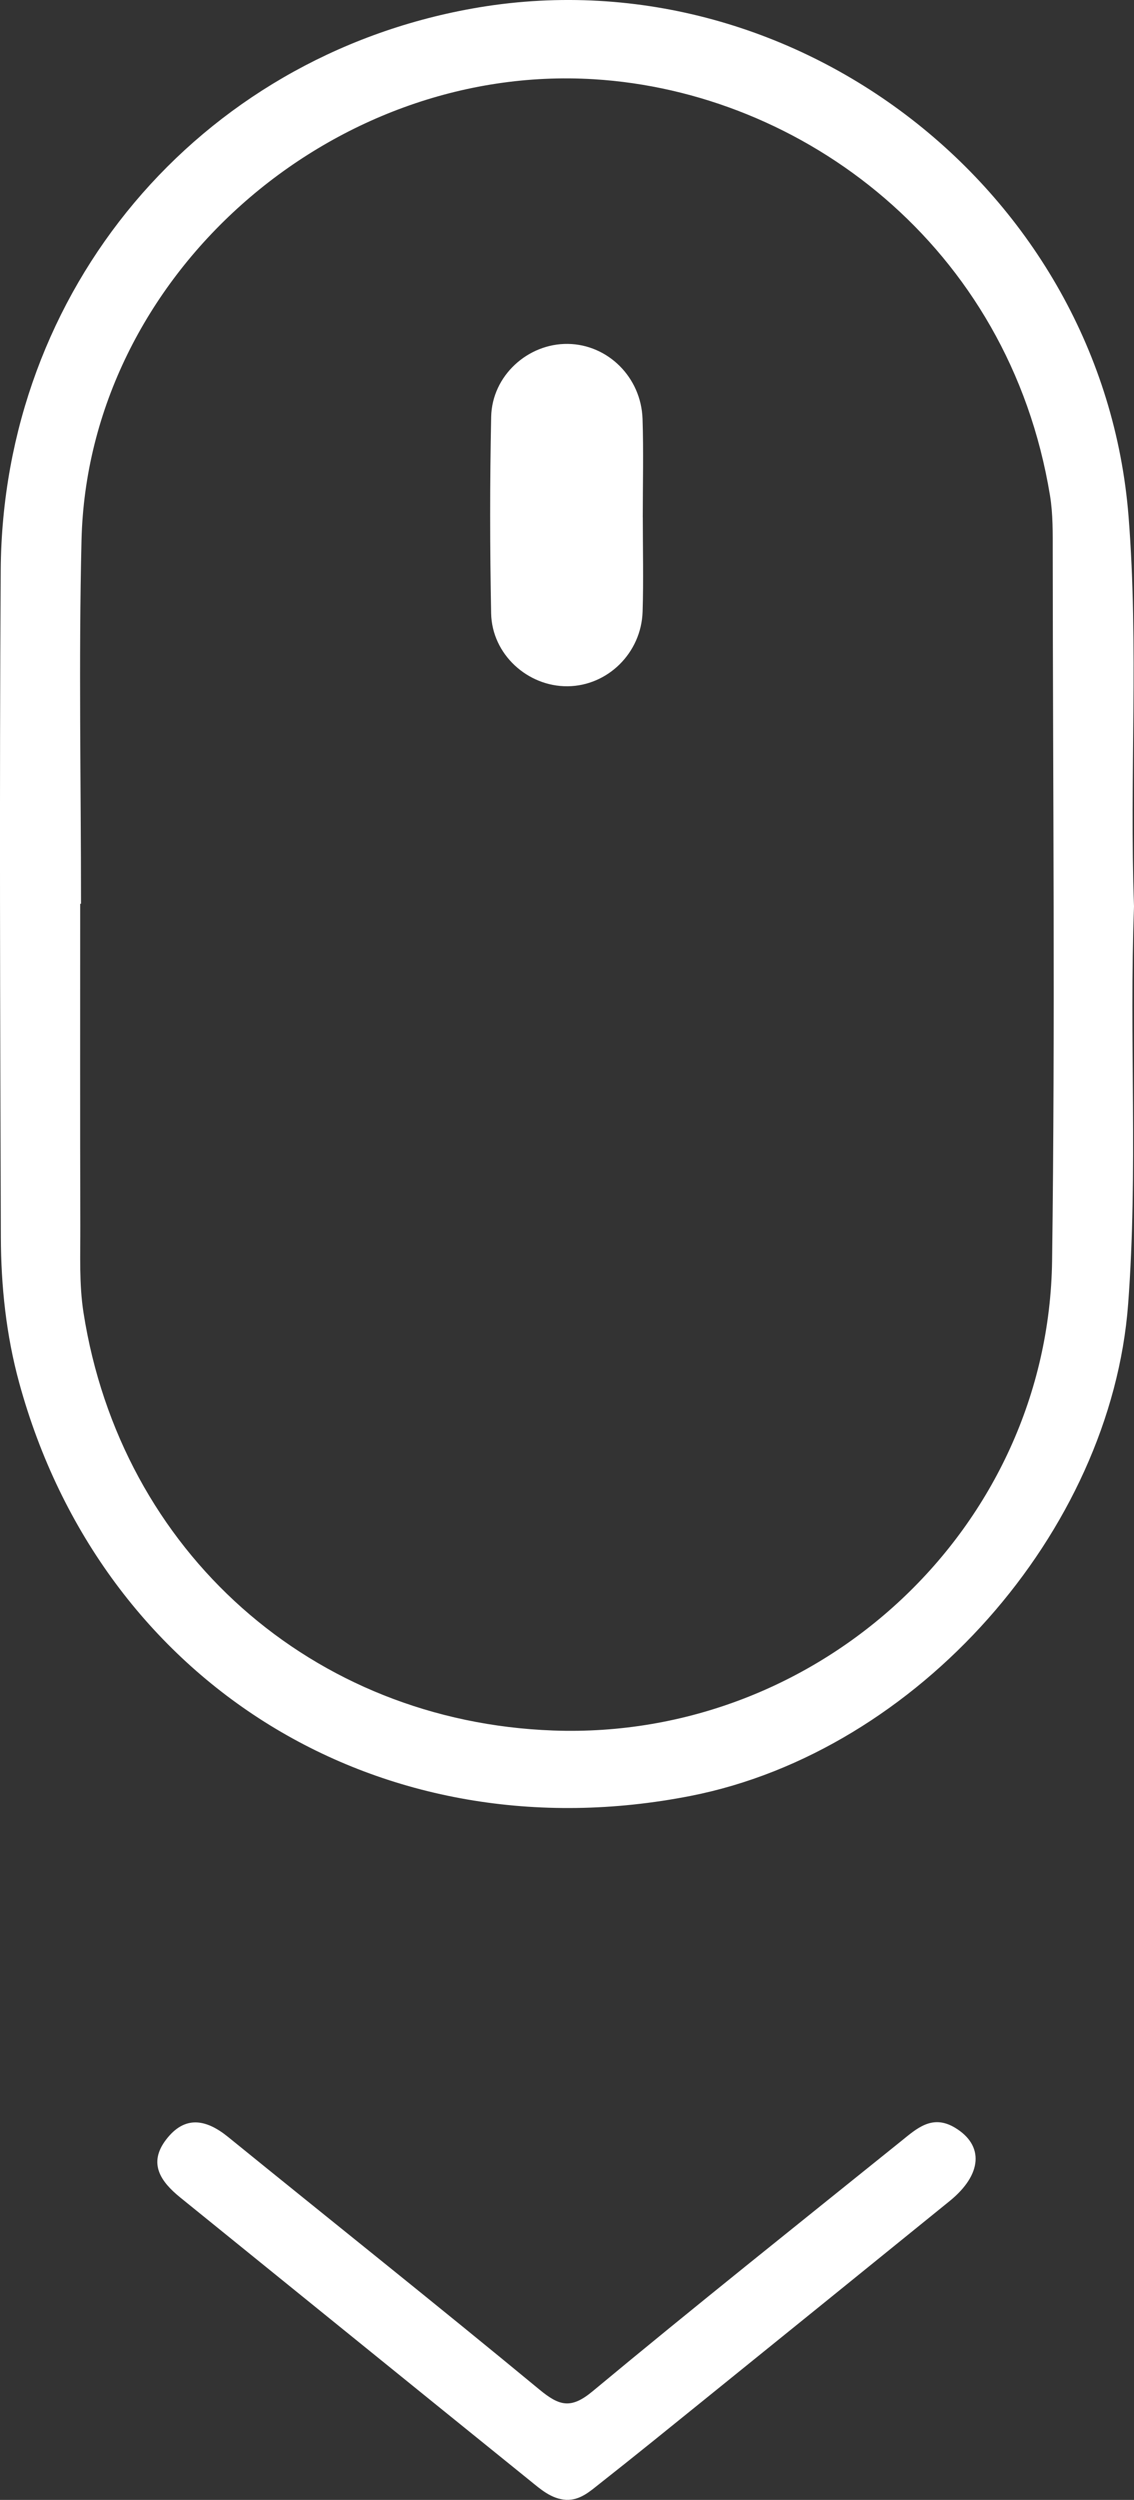 <?xml version="1.0" encoding="UTF-8"?>
<svg id="b" data-name="Ebene 2" xmlns="http://www.w3.org/2000/svg" viewBox="0 0 35.862 79.008">
  <rect x="0" y="0" width="35.862" height="79.008" fill="#333333" stroke="none"/>
  <g id="c" data-name="Ebene 1">
    <g>
      <path d="m35.862,28.648c-.156,4.186.13,8.374-.185,12.562-.541,7.21-6.667,14.138-13.829,15.547-9.779,1.924-18.629-3.516-21.241-13.055-.413-1.509-.575-3.055-.58-4.607-.022-7.024-.047-14.048-.004-21.071C.077,9.158,6.269,1.823,14.934.27c10.146-1.818,19.941,5.76,20.756,16.053.325,4.105.024,8.217.172,12.324Zm-33.3-.085c-.009,0-.017,0-.026 0,0,3.392-.006,6.784.004,10.176.003.917-.04,1.849.101,2.748,1.182,7.557,7.244,12.928,14.854,13.205,8.447.308,15.665-6.412,15.777-14.852.099-7.461.024-14.924.02-22.386-0-.597.01-1.205-.086-1.791-1.298-7.914-7.833-12.758-14.429-13.159C10.465,1.998,2.777,8.737,2.578,17.071c-.092,3.829-.016,7.661-.016,11.492Z" fill="#fff"/>
      <path d="m17.904,79.007c-.471-.031-.804-.333-1.142-.606-3.69-2.98-7.374-5.967-11.061-8.95-.617-.5-1.025-1.076-.448-1.83.59-.771,1.261-.651,1.961-.083,3.28,2.663,6.588,5.293,9.845,7.983.63.52.996.624,1.683.053,3.219-2.674,6.495-5.28,9.756-7.905.495-.399.983-.856,1.703-.424.923.554.866,1.478-.169,2.318-2.6,2.109-5.204,4.213-7.807,6.317-1.085.877-2.168,1.756-3.265,2.619-.307.242-.613.523-1.054.508Z" fill="#fff"/>
      <path d="m20.328,16.345c0,.996.025,1.992-.006,2.986-.041,1.307-1.106,2.345-2.369,2.358-1.268.013-2.396-1.01-2.421-2.304-.04-2.07-.042-4.142.001-6.212.027-1.298,1.159-2.321,2.425-2.304,1.262.017,2.318,1.051,2.362,2.369.034,1.034.007,2.07.007,3.106Z" fill="#fff"/>
    </g>
  </g>
</svg>
